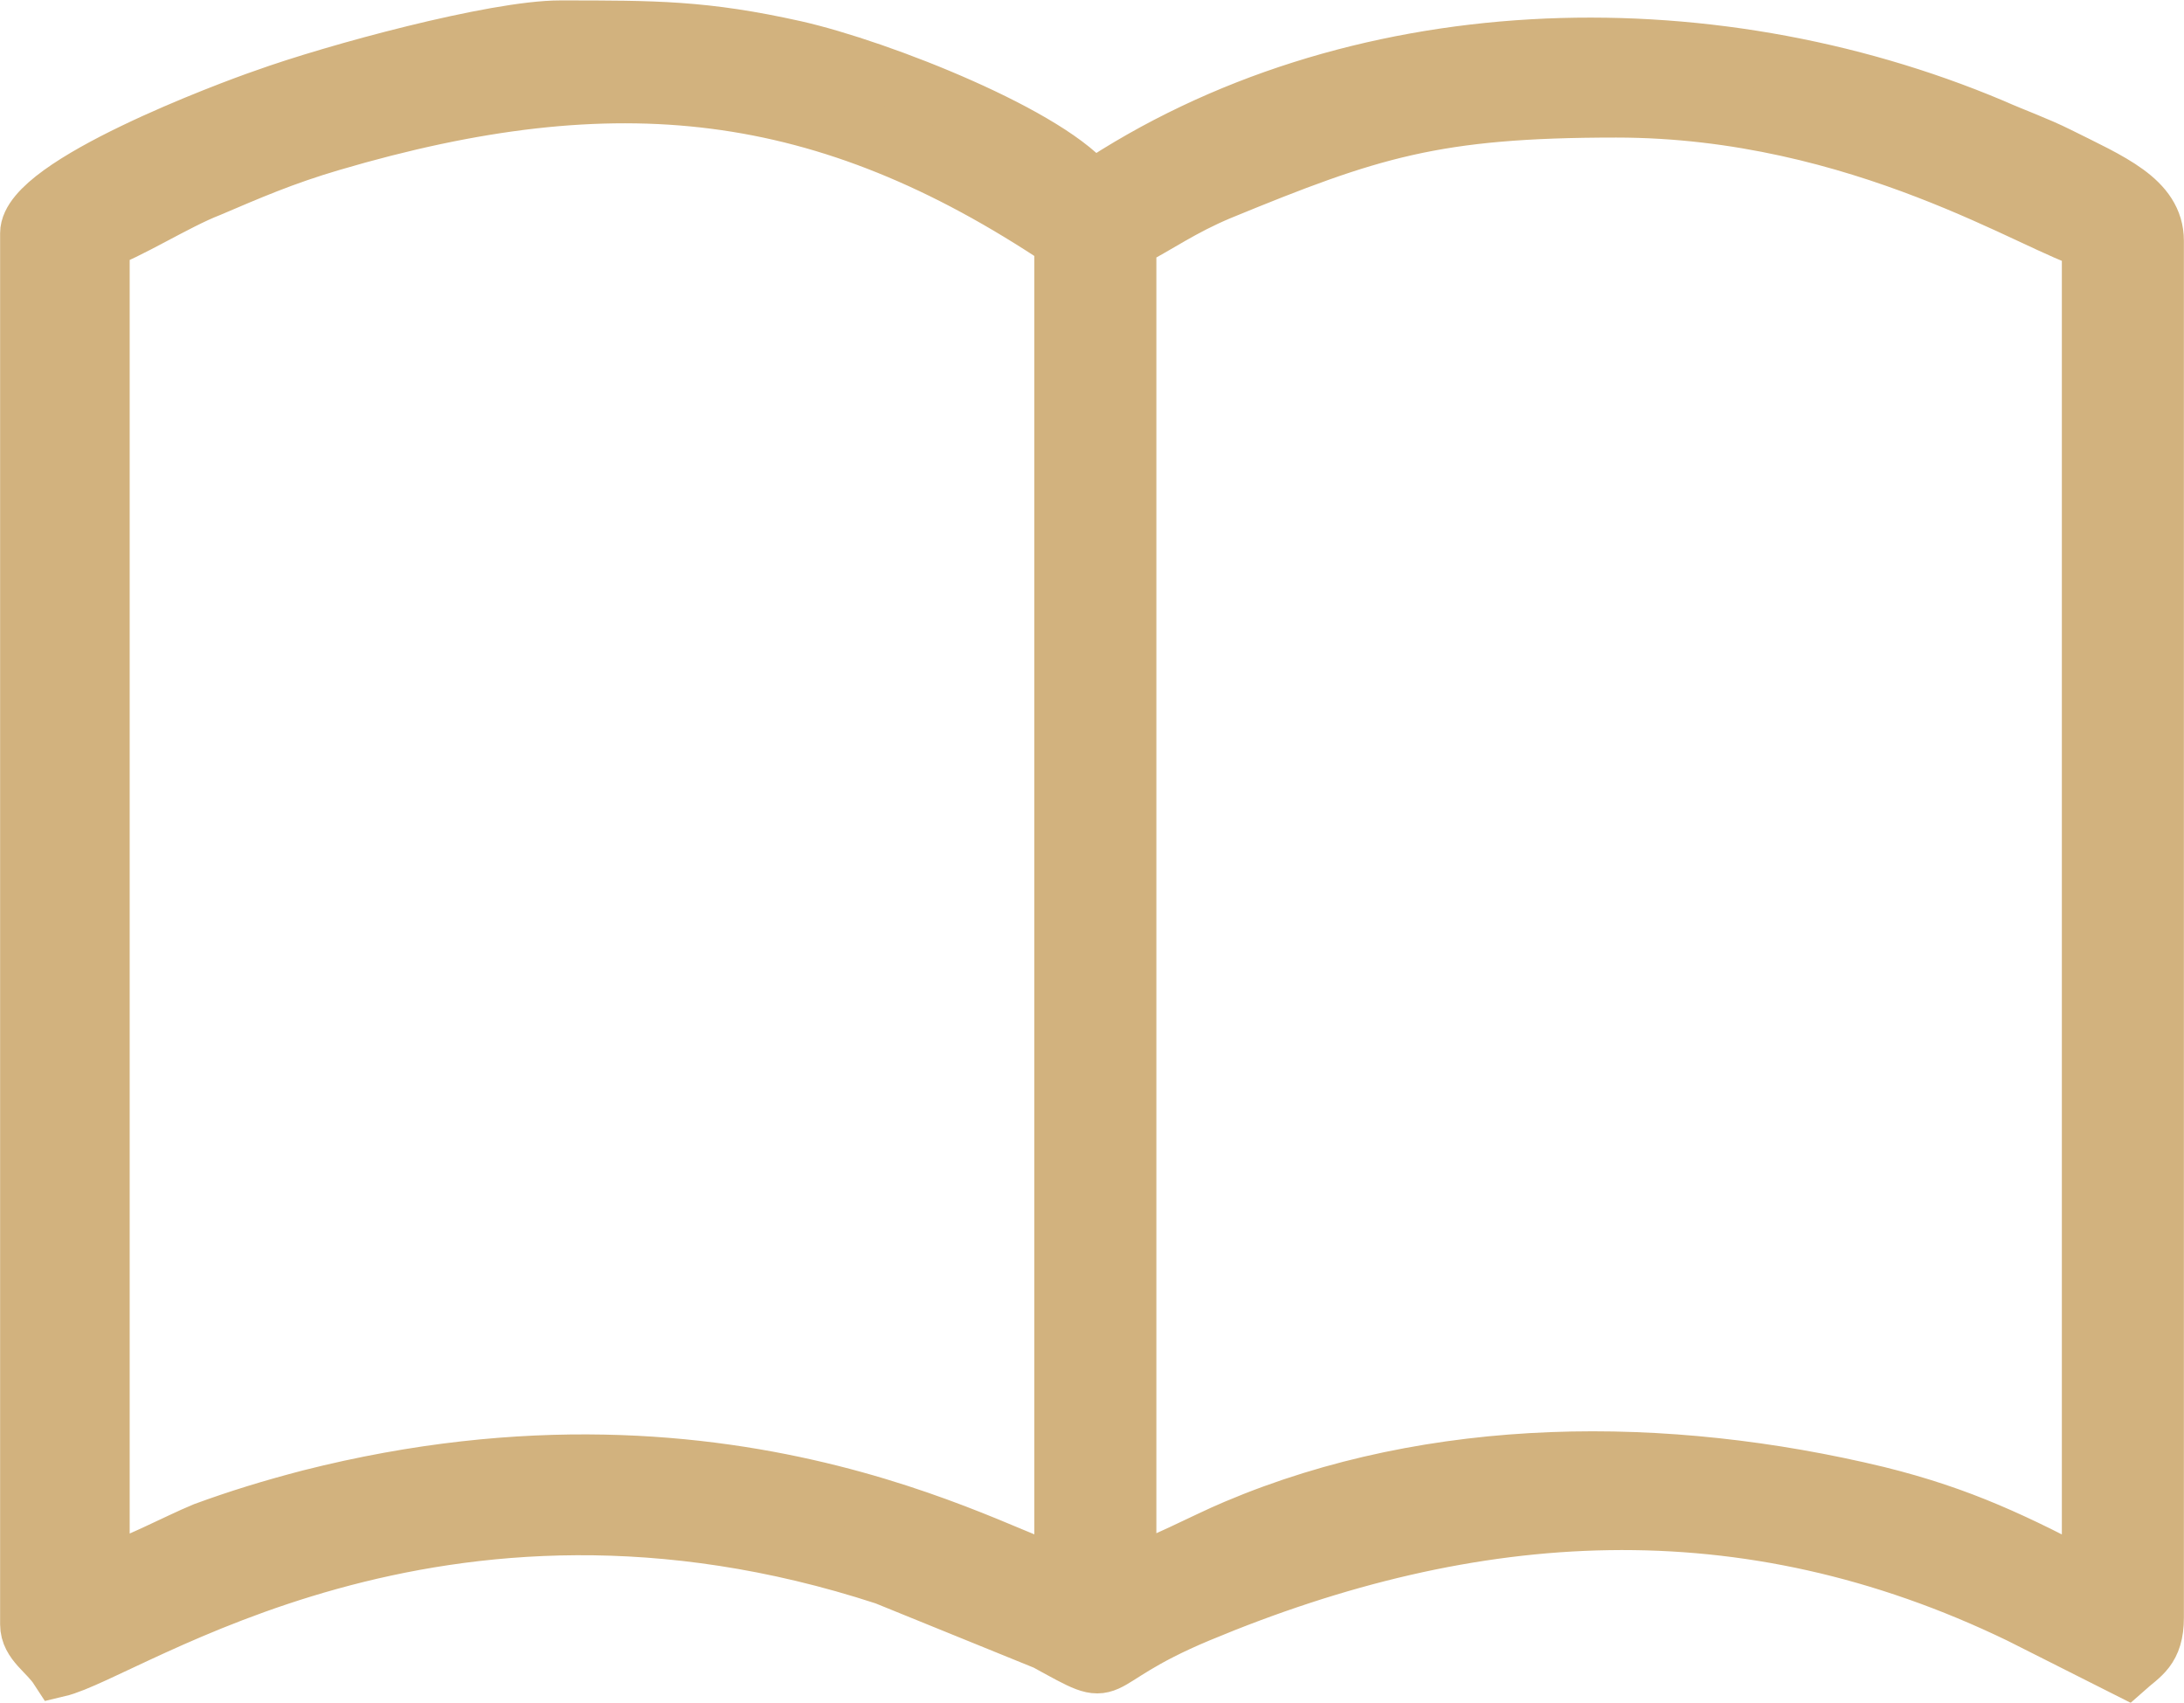 <?xml version="1.0" encoding="UTF-8"?>
<!DOCTYPE svg PUBLIC "-//W3C//DTD SVG 1.1//EN" "http://www.w3.org/Graphics/SVG/1.1/DTD/svg11.dtd">
<!-- Creator: CorelDRAW X7 -->
<svg xmlns="http://www.w3.org/2000/svg" xml:space="preserve" width="26.077mm" height="20.325mm" version="1.1" style="shape-rendering:geometricPrecision; text-rendering:geometricPrecision; image-rendering:optimizeQuality; fill-rule:evenodd; clip-rule:evenodd"
viewBox="0 0 2608 2032"
 xmlns:xlink="http://www.w3.org/1999/xlink">
 <defs>
  <style type="text/css">
   <![CDATA[
    .str0 {stroke:#D2B27E;stroke-width:67.73}
    .fil0 {fill:#D2B27E}
   ]]>
  </style>
 </defs>
 <g id="Layer_x0020_1">
  <path class="fil0 str0" d="M121 1879l0 -1592c28,-8 90,-47 129,-62 47,-20 88,-38 146,-55 340,-100 589,-73 873,117l0 1592c-56,-5 -382,-222 -899,-91 -46,12 -85,24 -126,39 -34,14 -87,43 -123,52zm1226 0l0 -1592c38,-20 64,-39 109,-58 180,-74 257,-99 474,-99 293,0 507,143 566,157l0 1600c-88,-46 -153,-78 -254,-103 -253,-61 -529,-61 -767,40 -36,15 -95,47 -128,55l0 0zm-1313 -1601l0 1661c0,22 22,33 35,53 85,-20 452,-285 988,-110l192 78c93,51 41,26 182,-33 328,-137 652,-158 981,1l127 64c18,-16 35,-23 35,-61l0 -1644c0,-49 -54,-71 -116,-102 -26,-13 -52,-22 -79,-34 -342,-144 -765,-133 -1075,75 -46,-63 -253,-145 -355,-168 -108,-24 -166,-24 -280,-24 -78,0 -270,52 -353,82 -41,14 -282,104 -282,162l0 0z"/>
 </g>
</svg>
